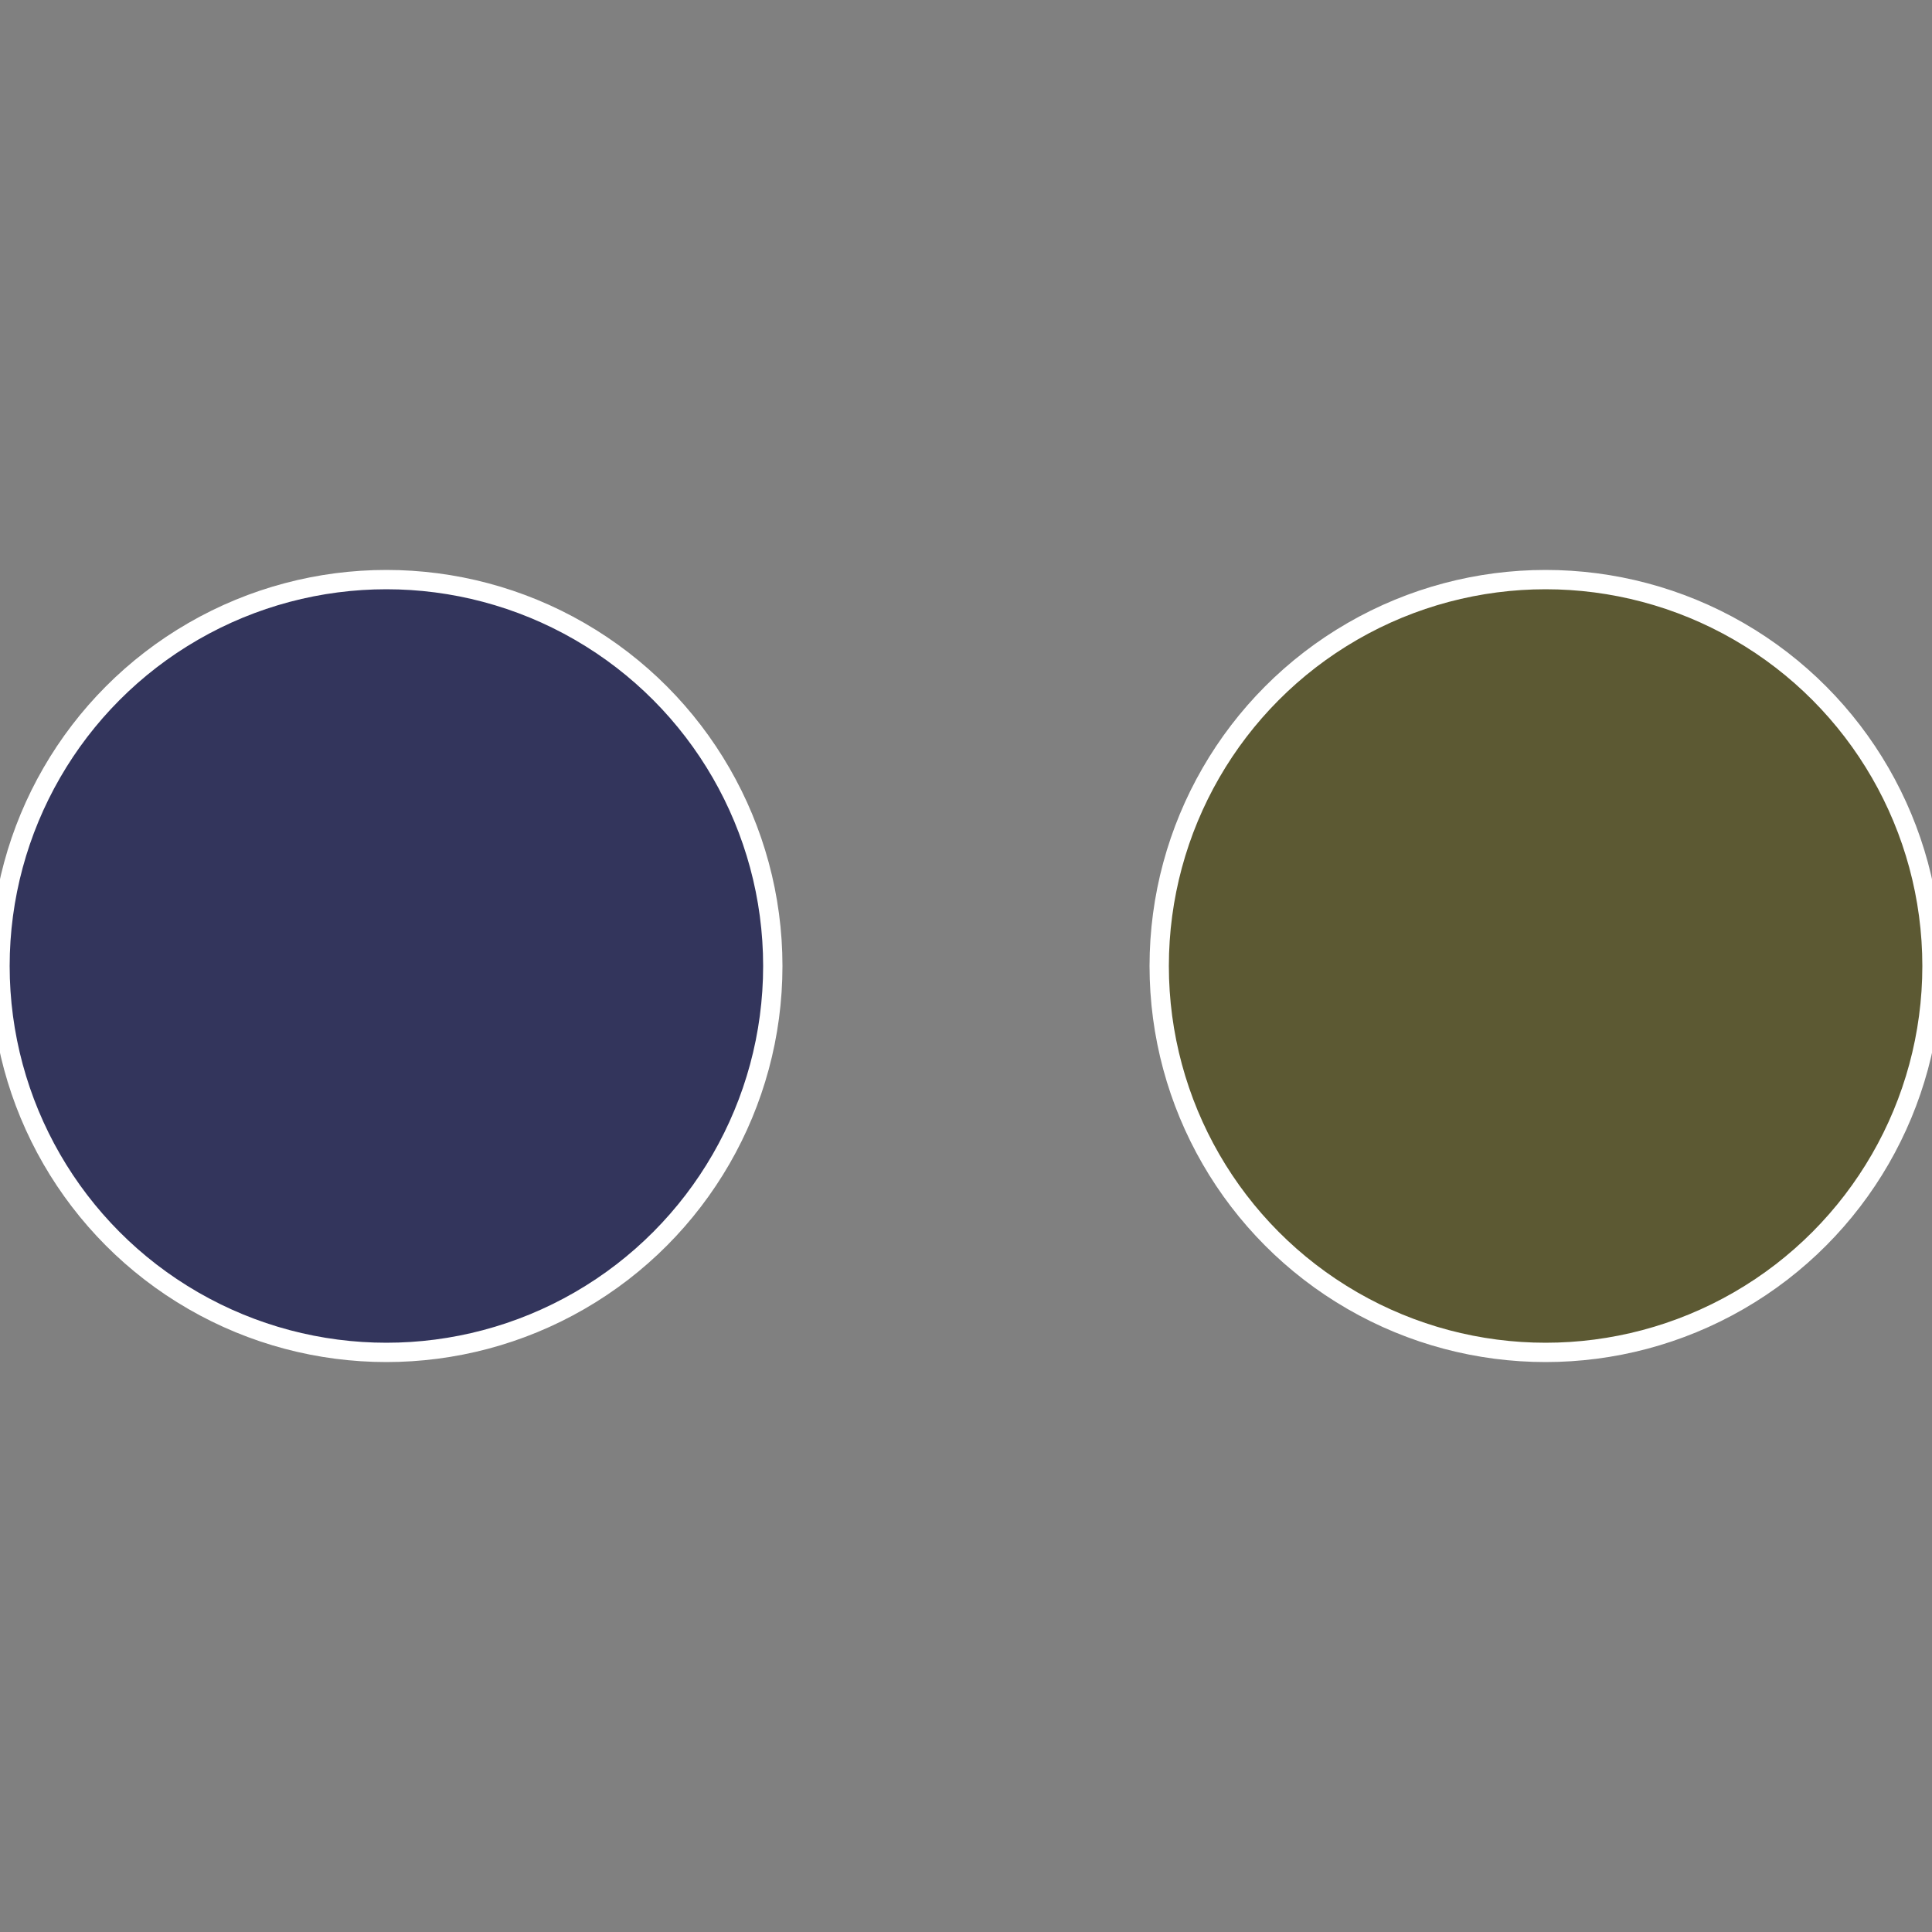 <?xml version="1.0" standalone="no"?>
<svg width="500" height="500" viewBox="-1 -1 2 2" xmlns="http://www.w3.org/2000/svg">
 
                <rect x="-1" y="-1" width="2" height="2" fill="#808080" stroke="none"/>
 
                <circle cx="0.6" cy="0" r="0.4" fill="#5c5933" stroke="#fff" stroke-width="1%" />
             
                <circle cx="-0.6" cy="7.3478807948841E-17" r="0.4" fill="#33355c" stroke="#fff" stroke-width="1%" />
            </svg>
